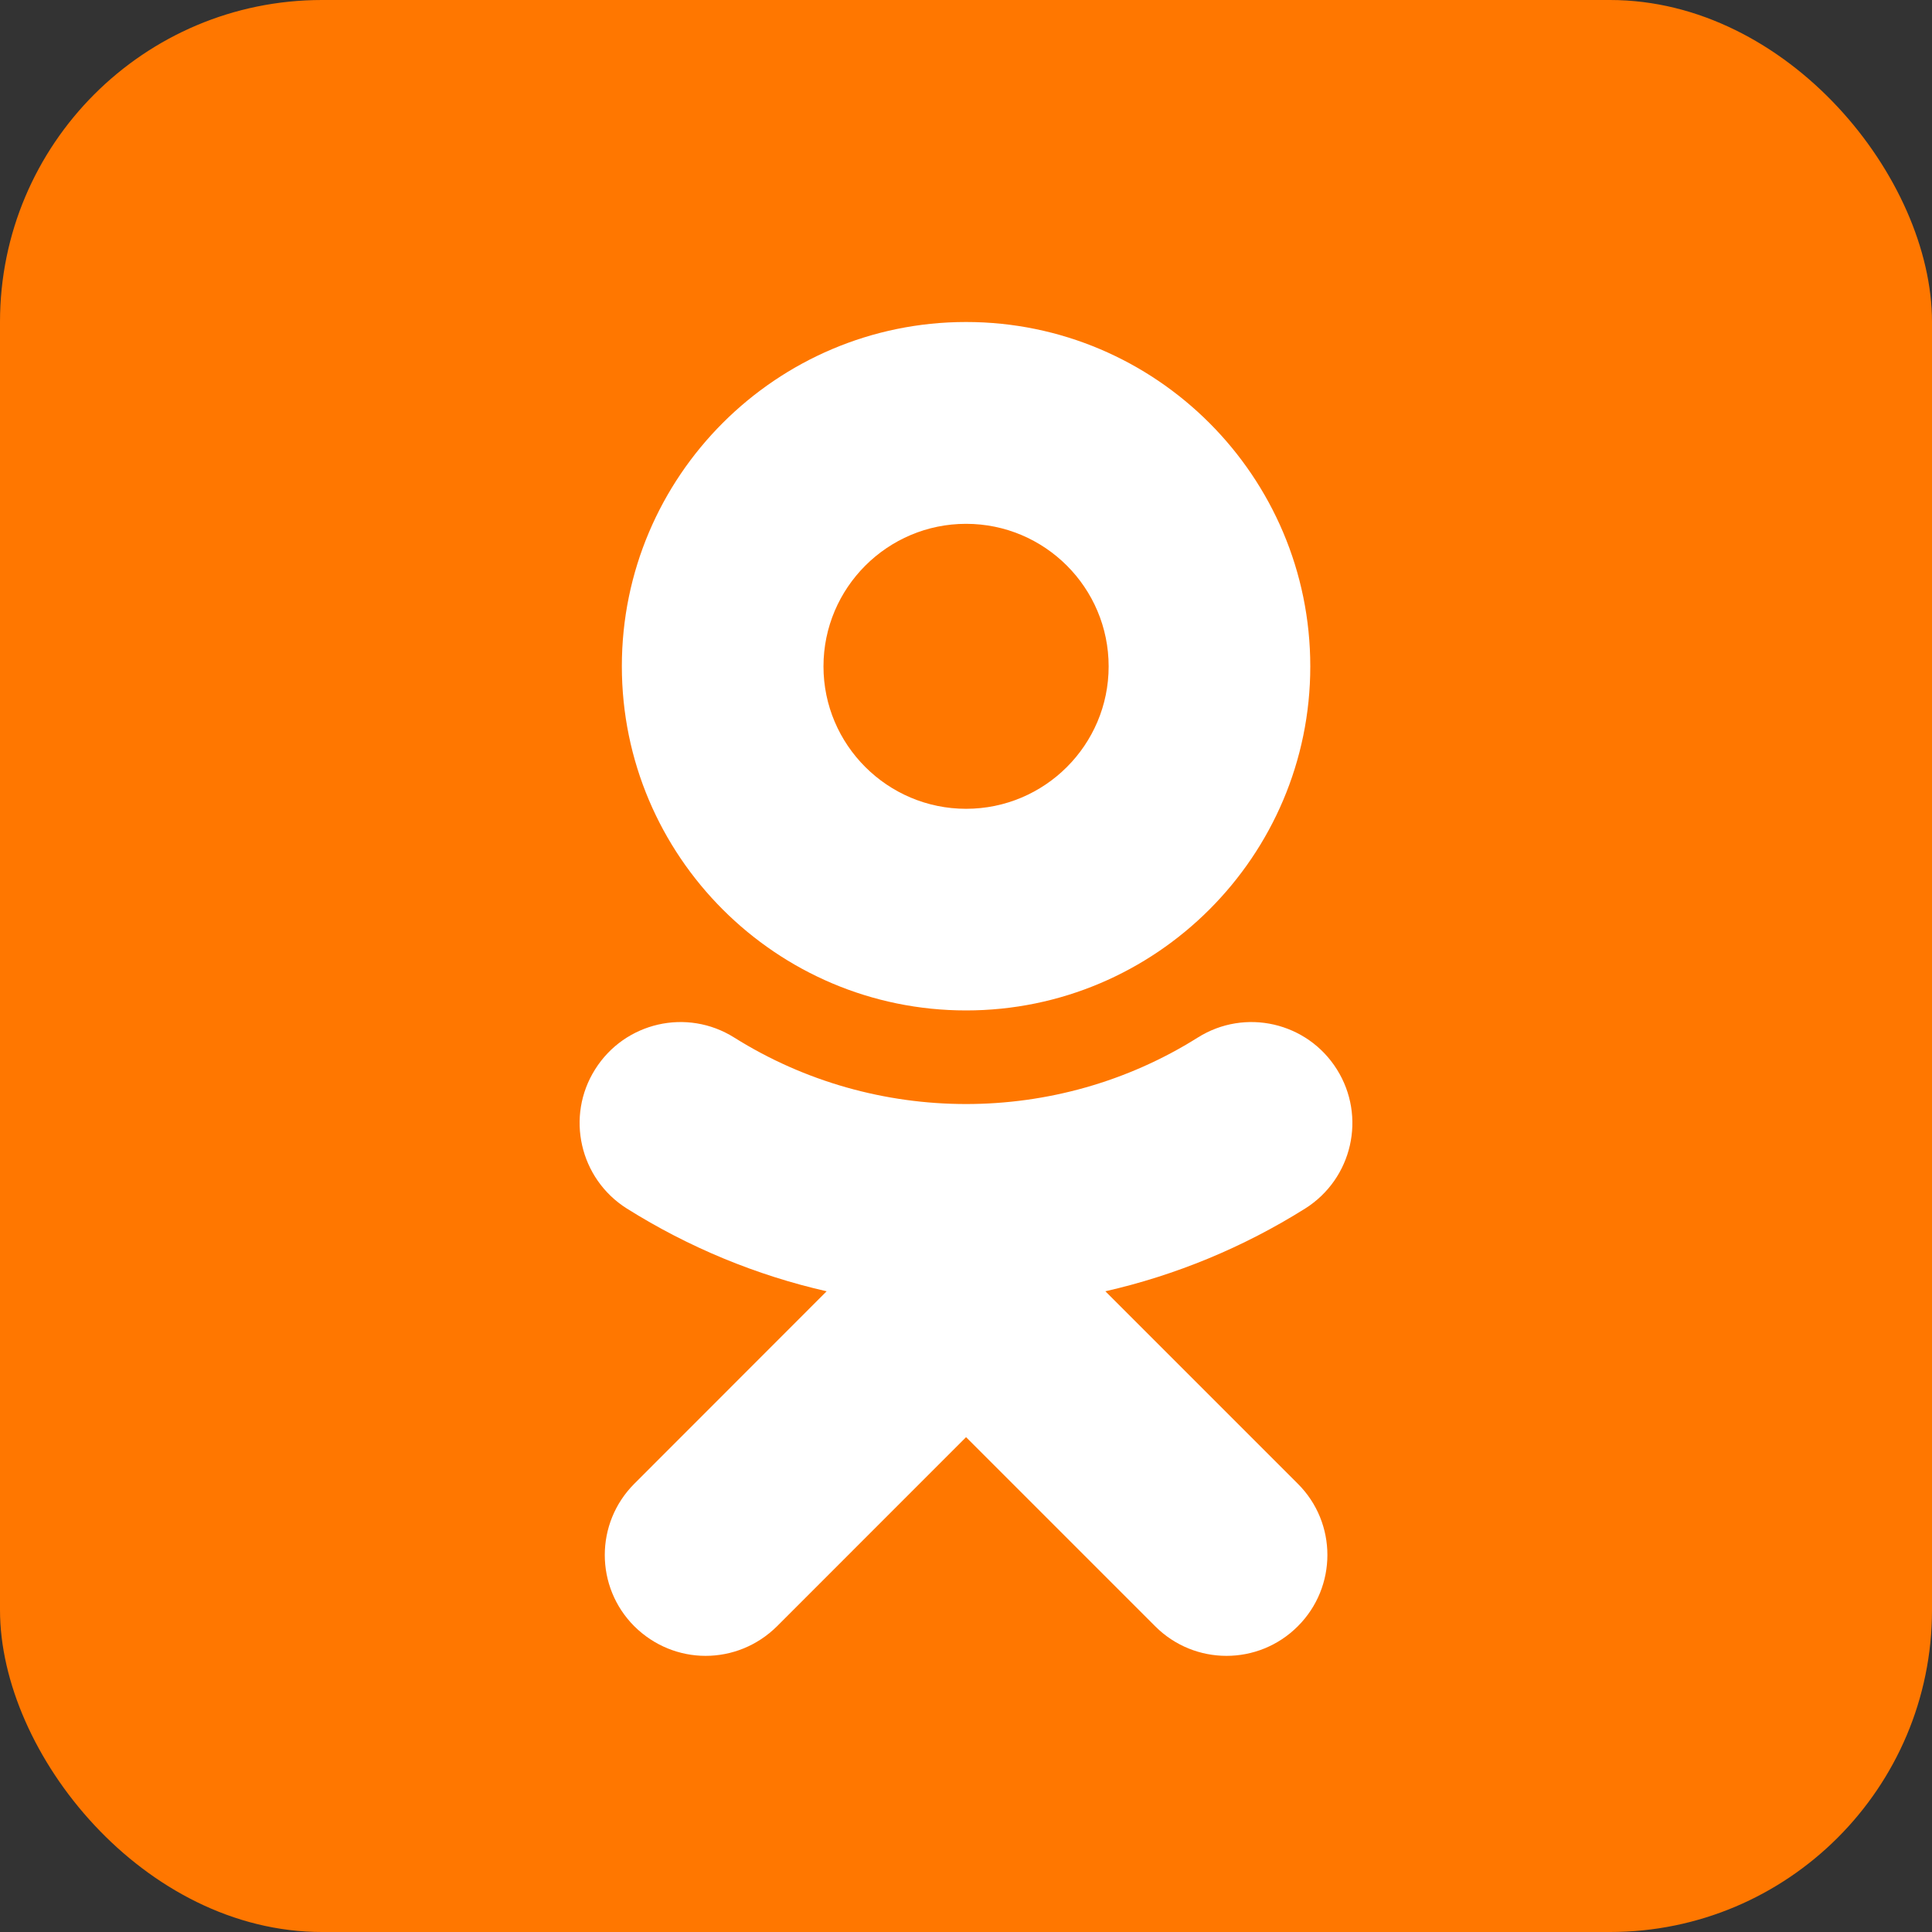 <svg width="30" height="30" viewBox="0 0 30 30" fill="none" xmlns="http://www.w3.org/2000/svg">
<rect x="0" y="0" width="30" height="30" fill="#333333" stroke="none"/>
<rect width="30" height="30" rx="5" fill="#FF7700"/>
<path d="M17.164 20.051C18.254 19.803 19.303 19.371 20.268 18.765C20.999 18.303 21.22 17.338 20.759 16.605C20.298 15.871 19.332 15.65 18.599 16.111C16.409 17.489 13.591 17.486 11.401 16.111C10.668 15.65 9.702 15.871 9.241 16.605C8.78 17.335 9.001 18.303 9.732 18.765C10.697 19.371 11.746 19.803 12.836 20.051L9.85 23.039C9.238 23.651 9.238 24.641 9.85 25.253C10.158 25.558 10.557 25.712 10.956 25.712C11.358 25.712 11.757 25.558 12.065 25.253L15.001 22.316L17.938 25.253C18.55 25.865 19.54 25.865 20.152 25.253C20.765 24.641 20.765 23.649 20.152 23.039L17.164 20.051ZM15.001 8.134C16.223 8.134 17.215 9.126 17.215 10.348C17.215 11.567 16.223 12.559 15.001 12.559C13.782 12.559 12.787 11.567 12.787 10.348C12.787 9.126 13.782 8.134 15.001 8.134ZM15.001 15.69C17.949 15.69 20.346 13.293 20.346 10.348C20.346 7.397 17.949 5 15.001 5C12.054 5 9.656 7.397 9.656 10.345C9.656 13.293 12.054 15.69 15.001 15.69Z" fill="white"/>
</svg>
